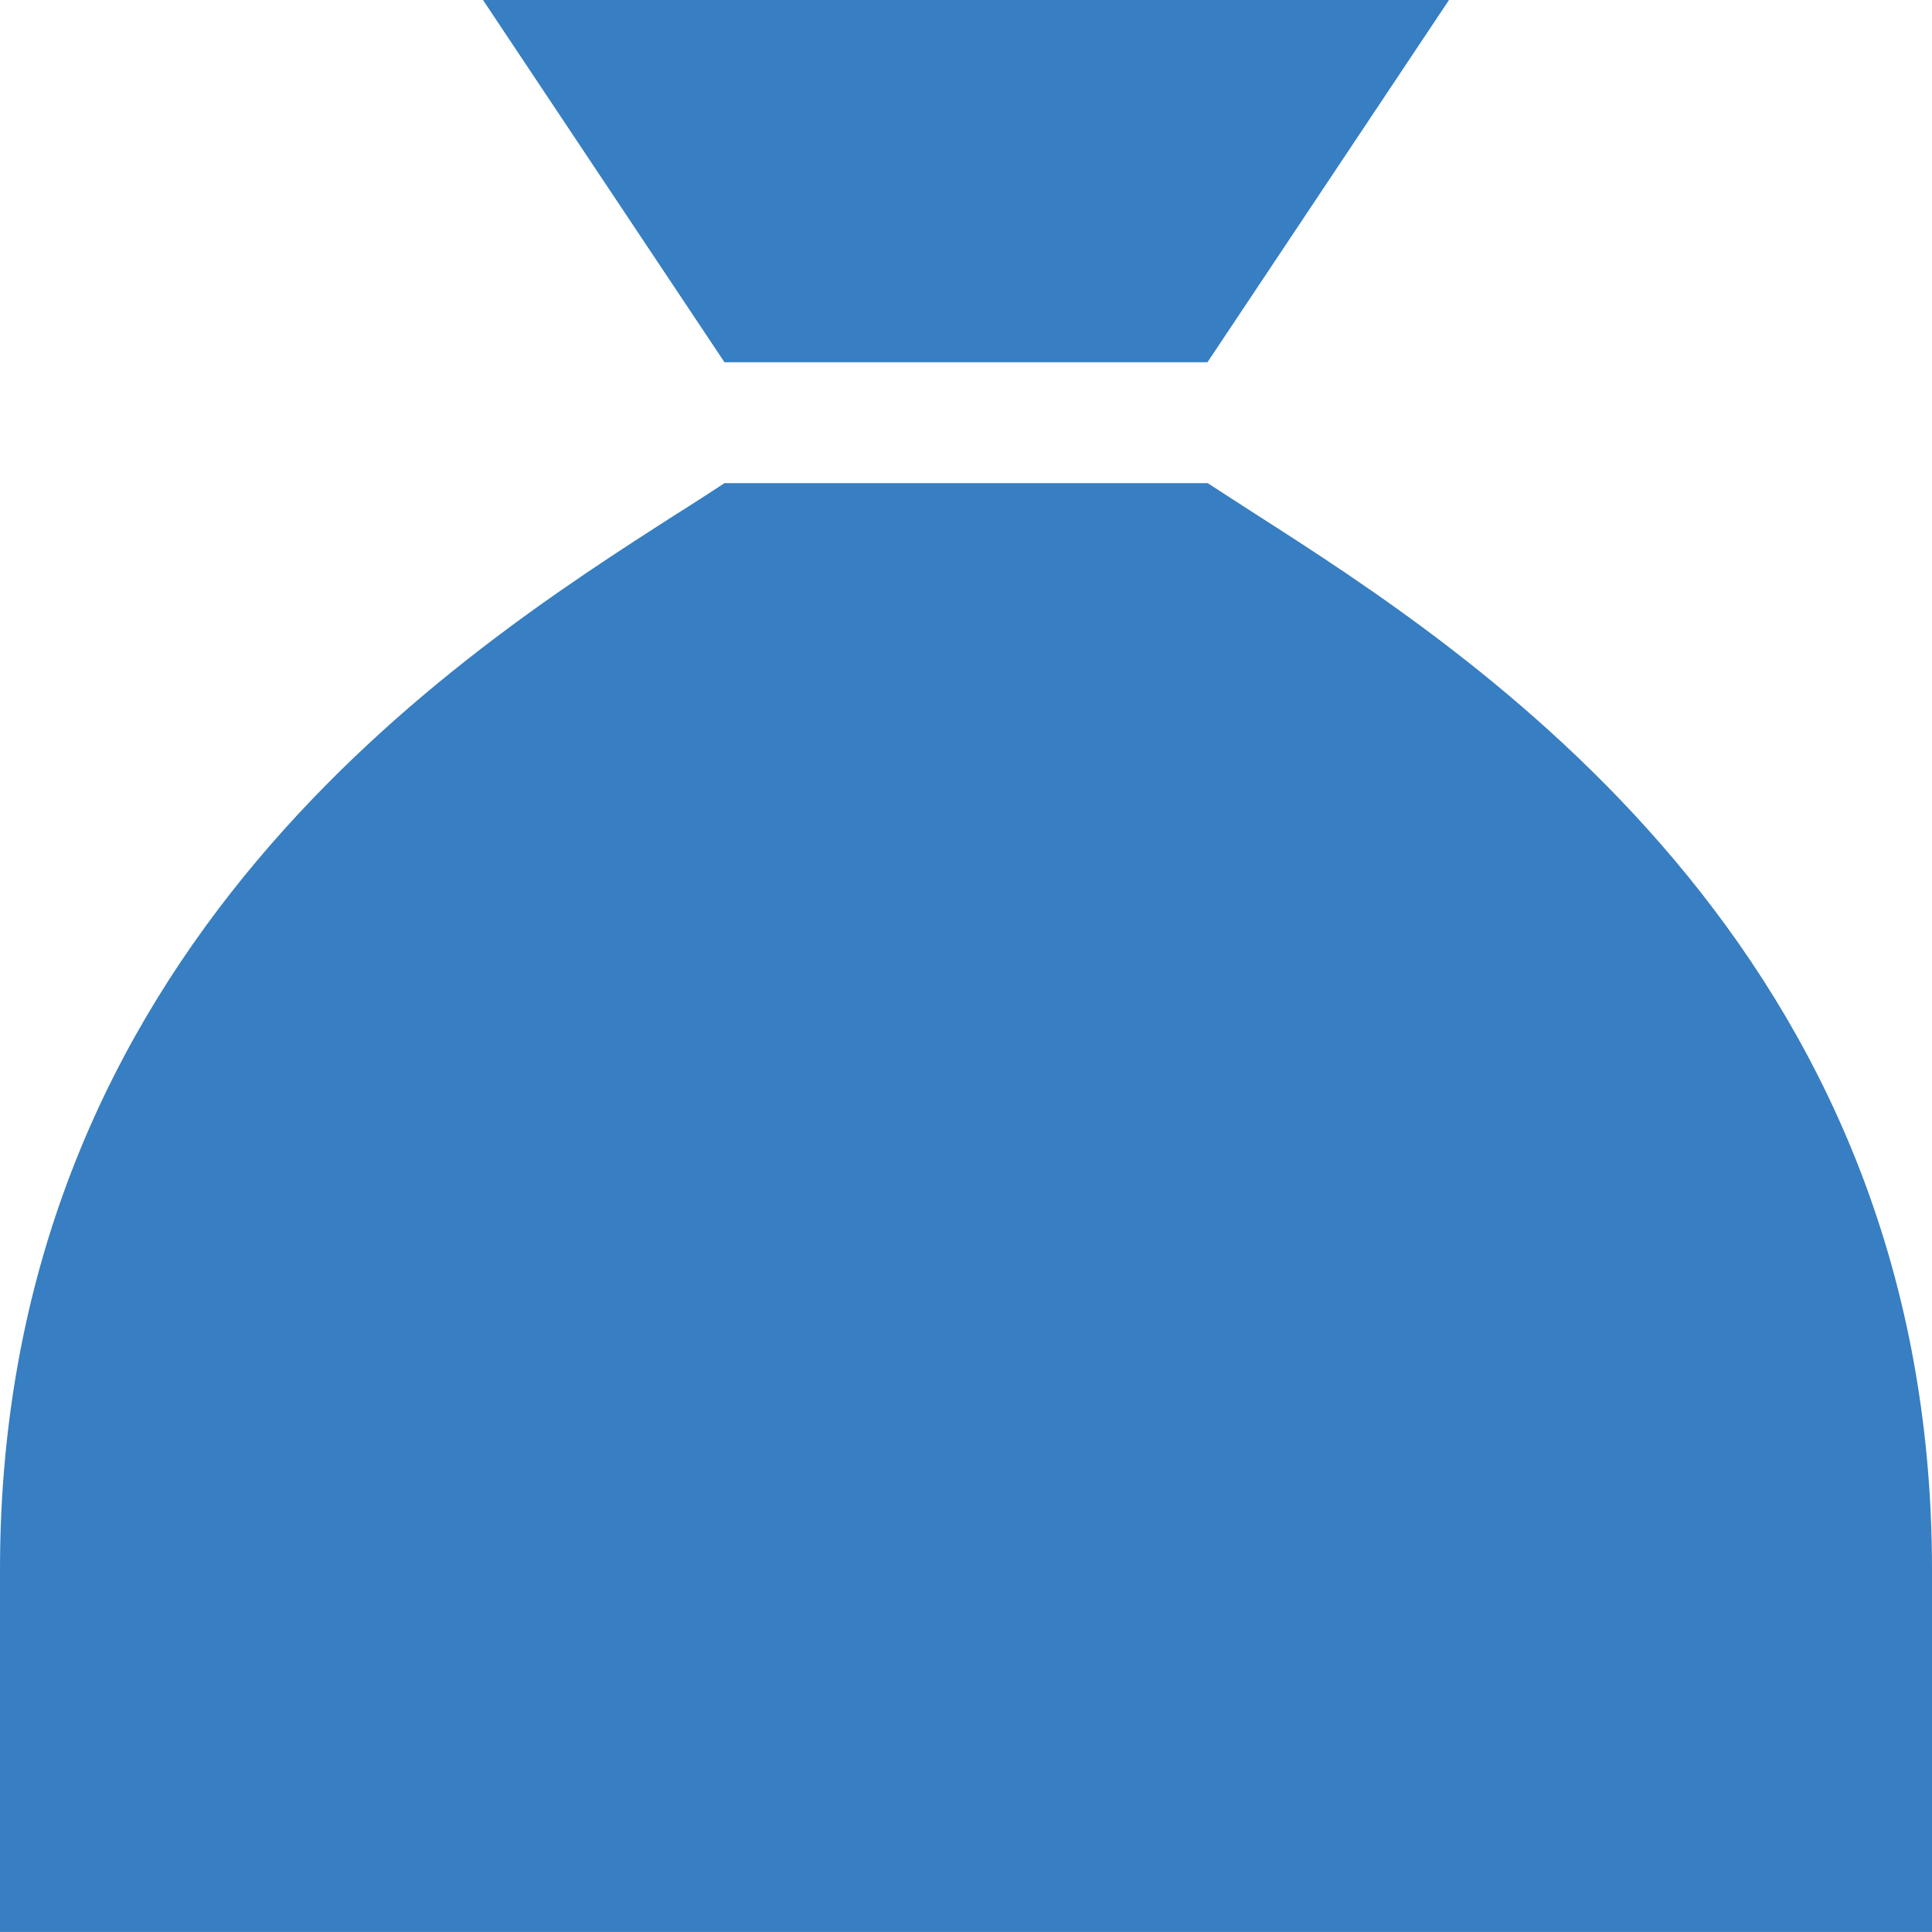 <svg xmlns="http://www.w3.org/2000/svg" width="36.748" height="36.748" viewBox="0 0 36.748 36.748"><path d="M13.78,6.89h9.187L27.561,0H9.187Zm9.187,2.3H13.78c-.273.179-.581.38-.933.6h0C8.778,12.4,0,18.008,0,29.857v6.89H36.748v-6.89C36.748,18.008,27.97,12.4,23.9,9.79,23.556,9.567,23.24,9.366,22.967,9.187Z" fill="#377ec2"/></svg>